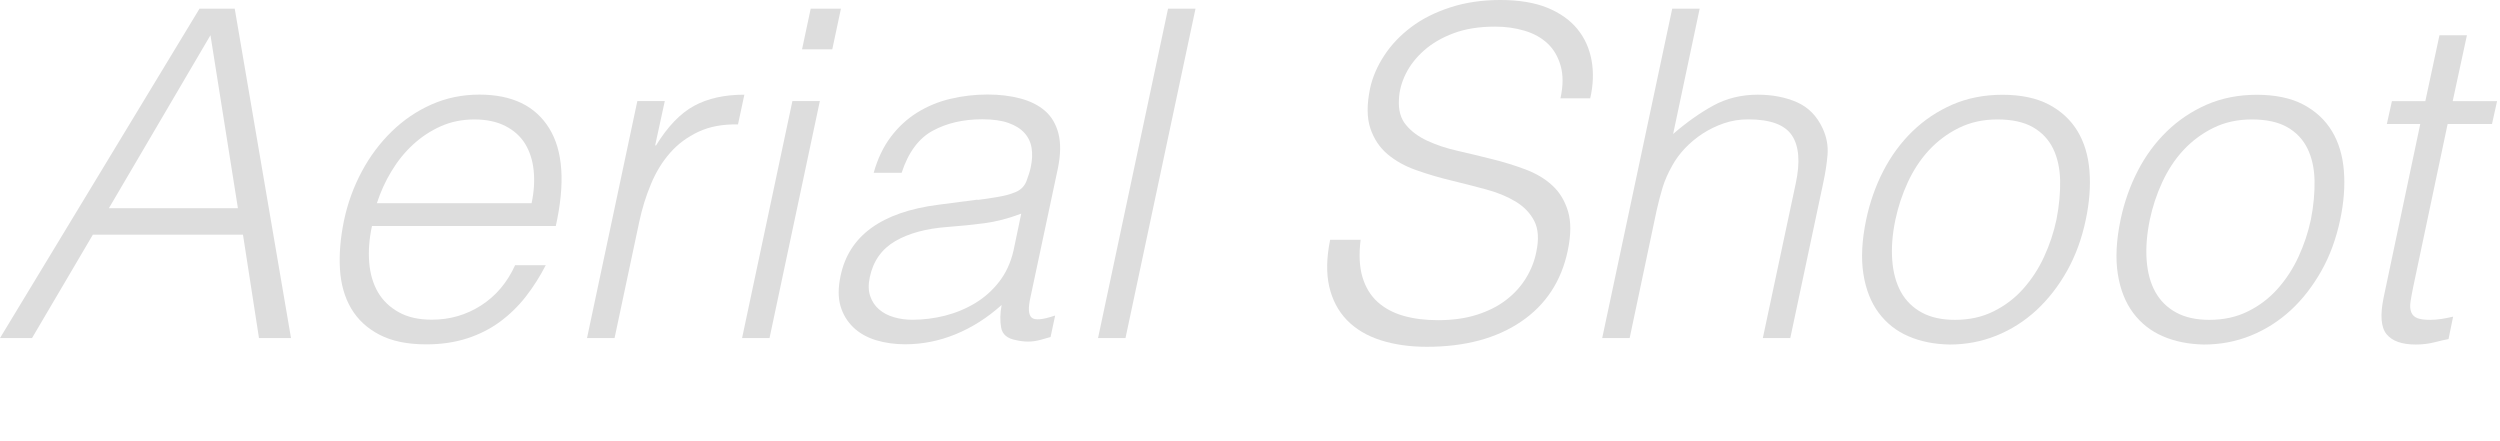 <?xml version="1.0" encoding="UTF-8"?><svg id="_レイヤー_1" xmlns="http://www.w3.org/2000/svg" width="306" height="54" viewBox="0 0 306 54"><defs><style>.cls-1{fill:#ddd;}</style></defs><path class="cls-1" d="m0,41.38L24.42,1.06h4.31l6.89,40.32h-3.92l-1.96-12.66H11.37l-7.45,12.66H0Zm13.33-15.9h15.79l-3.36-21.17-12.43,21.17Z"/><path class="cls-1" d="m45.53,27.66c-.34,1.57-.45,3.05-.34,4.45.11,1.4.47,2.61,1.06,3.64.6,1.03,1.45,1.85,2.55,2.46,1.1.62,2.45.92,4.06.92,2.2,0,4.21-.58,6.02-1.74,1.81-1.16,3.2-2.8,4.17-4.93h3.75c-.71,1.38-1.52,2.66-2.44,3.84-.92,1.18-1.97,2.2-3.16,3.08-1.2.88-2.54,1.56-4.03,2.04-1.49.48-3.16.73-4.98.73-2.31,0-4.23-.39-5.74-1.18-1.51-.78-2.67-1.86-3.47-3.22-.8-1.36-1.26-2.97-1.37-4.82-.11-1.85.06-3.84.5-5.96.45-2.13,1.18-4.12,2.18-5.99s2.23-3.5,3.67-4.9c1.44-1.4,3.06-2.5,4.87-3.3,1.81-.8,3.76-1.2,5.85-1.2,3.99,0,6.84,1.37,8.54,4.12,1.7,2.74,1.97,6.73.81,11.96h-22.51Zm19.54-2.8c.3-1.42.38-2.75.25-4-.13-1.25-.48-2.33-1.04-3.25-.56-.91-1.36-1.64-2.41-2.18-1.05-.54-2.32-.81-3.81-.81s-2.87.28-4.12.84c-1.25.56-2.38,1.31-3.39,2.24-1.01.93-1.89,2.02-2.63,3.25-.75,1.23-1.34,2.54-1.79,3.92h18.93Z"/><path class="cls-1" d="m75.21,41.38h-3.36l6.16-29.01h3.36l-1.18,5.43h.11c1.42-2.31,2.97-3.93,4.65-4.84,1.68-.92,3.73-1.37,6.16-1.37l-.78,3.64c-1.87-.04-3.48.26-4.84.9-1.36.64-2.52,1.49-3.47,2.58-.95,1.08-1.74,2.36-2.35,3.84-.62,1.48-1.09,3.02-1.43,4.62l-3.02,14.22Z"/><path class="cls-1" d="m90.83,41.38l6.16-29.01h3.36l-6.16,29.01h-3.36Zm7.34-35.34l1.06-4.98h3.7l-1.06,4.98h-3.7Z"/><path class="cls-1" d="m119.67,24.47c.63-.07,1.41-.19,2.32-.34s1.69-.35,2.32-.62c.63-.26,1.07-.7,1.32-1.32.24-.62.42-1.18.53-1.71.19-.86.22-1.64.11-2.35-.11-.71-.4-1.33-.87-1.85s-1.12-.93-1.96-1.23c-.84-.3-1.91-.45-3.22-.45-2.32,0-4.33.47-6.05,1.4-1.72.93-2.99,2.65-3.81,5.15h-3.42c.48-1.72,1.18-3.18,2.1-4.4.91-1.21,1.99-2.2,3.22-2.97,1.23-.76,2.58-1.33,4.06-1.68,1.47-.35,3-.53,4.56-.53,1.46,0,2.79.16,4,.48,1.21.32,2.22.82,3.02,1.51.8.69,1.35,1.62,1.65,2.77.3,1.16.28,2.58-.06,4.26l-3.36,15.79c-.3,1.31-.25,2.14.14,2.49.39.36,1.35.27,2.88-.25l-.56,2.63c-.26.08-.66.19-1.2.34-.54.15-1.06.22-1.54.22s-.97-.06-1.46-.17c-1.08-.19-1.7-.7-1.85-1.54-.15-.84-.13-1.76.06-2.77-1.75,1.57-3.63,2.76-5.63,3.58-2,.82-4.06,1.23-6.19,1.23-1.27,0-2.46-.17-3.56-.5-1.1-.34-2.03-.86-2.77-1.57s-1.27-1.58-1.57-2.6c-.3-1.03-.3-2.25,0-3.67,1.01-4.93,5-7.84,11.98-8.74l4.76-.62Zm5.32,1.68c-1.57.6-3.09.99-4.56,1.18-1.48.19-2.96.34-4.45.45-2.61.19-4.75.77-6.41,1.74s-2.7,2.45-3.11,4.42c-.19.9-.17,1.67.06,2.32.22.65.59,1.2,1.09,1.62.5.43,1.11.75,1.82.95.71.21,1.46.31,2.24.31,1.34,0,2.68-.17,4-.5,1.32-.34,2.56-.85,3.7-1.54,1.14-.69,2.12-1.57,2.94-2.63.82-1.06,1.4-2.32,1.74-3.78l.95-4.54Z"/><path class="cls-1" d="m134.4,41.38L142.97,1.06h3.36l-8.57,40.32h-3.36Z"/><path class="cls-1" d="m166.54,29.34c-.22,1.79-.15,3.31.22,4.56.37,1.25.99,2.27,1.85,3.05.86.78,1.92,1.35,3.19,1.71,1.27.36,2.67.53,4.2.53,1.79,0,3.39-.22,4.79-.67,1.4-.45,2.59-1.05,3.58-1.82.99-.76,1.79-1.65,2.41-2.66.62-1.01,1.04-2.07,1.26-3.19.34-1.57.25-2.84-.25-3.81-.5-.97-1.27-1.76-2.3-2.38-1.03-.62-2.23-1.11-3.61-1.48-1.38-.37-2.8-.74-4.26-1.09-1.46-.35-2.88-.77-4.26-1.26-1.38-.48-2.56-1.14-3.53-1.96-.97-.82-1.67-1.88-2.1-3.16-.43-1.29-.44-2.92-.03-4.9.3-1.38.88-2.72,1.74-4.03.86-1.31,1.96-2.46,3.3-3.47,1.34-1.01,2.94-1.81,4.79-2.41,1.85-.6,3.89-.9,6.13-.9s4.19.32,5.74.95c1.55.64,2.77,1.5,3.67,2.6.9,1.1,1.47,2.38,1.74,3.84.26,1.46.21,3.01-.17,4.65h-3.64c.34-1.53.34-2.86.03-3.97-.32-1.12-.85-2.04-1.6-2.74-.75-.71-1.69-1.23-2.83-1.57s-2.34-.5-3.61-.5c-1.94,0-3.63.27-5.07.81-1.44.54-2.64,1.24-3.61,2.1s-1.72,1.81-2.24,2.86c-.52,1.05-.8,2.09-.84,3.14-.08,1.31.21,2.35.87,3.13.65.79,1.52,1.43,2.6,1.93,1.08.5,2.31.92,3.7,1.23,1.38.32,2.78.65,4.2,1.01,1.42.35,2.78.77,4.09,1.26s2.41,1.14,3.3,1.96c.9.82,1.54,1.88,1.93,3.16.39,1.29.38,2.9-.03,4.84-.78,3.73-2.69,6.63-5.71,8.68s-6.87,3.08-11.54,3.08c-2.09,0-3.98-.27-5.66-.81-1.68-.54-3.05-1.36-4.12-2.46-1.06-1.1-1.78-2.46-2.16-4.09-.37-1.62-.34-3.54.11-5.74h3.7Z"/><path class="cls-1" d="m196.11,41.38L204.68,1.06h3.36l-3.25,15.34c1.64-1.42,3.28-2.58,4.9-3.47s3.44-1.34,5.46-1.34c1.79,0,3.39.31,4.79.92,1.4.62,2.46,1.69,3.16,3.22.48,1.04.68,2.12.59,3.22-.09,1.1-.27,2.25-.53,3.45l-4.03,18.98h-3.36l4.03-18.93c.56-2.61.4-4.57-.47-5.88-.88-1.31-2.66-1.96-5.35-1.96-1.05,0-2.04.16-2.97.48-.93.32-1.8.74-2.6,1.26-.8.52-1.52,1.12-2.16,1.79-.63.67-1.16,1.38-1.57,2.13-.52.93-.92,1.83-1.18,2.69-.26.86-.5,1.79-.73,2.8l-3.3,15.62h-3.36Z"/><path class="cls-1" d="m238.61,42.17c-1.87-.04-3.54-.37-5.01-1.01-1.47-.63-2.69-1.59-3.64-2.86-.95-1.27-1.58-2.86-1.88-4.76-.3-1.9-.19-4.12.34-6.66.45-2.13,1.15-4.12,2.1-5.96s2.14-3.46,3.56-4.84c1.42-1.38,3.05-2.47,4.9-3.28,1.85-.8,3.89-1.2,6.13-1.2s4.17.4,5.68,1.2c1.51.8,2.68,1.89,3.5,3.25.82,1.36,1.31,2.98,1.46,4.84.15,1.87,0,3.86-.45,5.99-.48,2.32-1.25,4.41-2.29,6.27-1.05,1.87-2.3,3.47-3.75,4.82-1.46,1.34-3.09,2.38-4.9,3.11-1.81.73-3.72,1.09-5.74,1.09Zm13.1-15.29c.34-1.72.48-3.32.45-4.82-.04-1.49-.33-2.79-.87-3.89s-1.36-1.97-2.46-2.6c-1.1-.63-2.55-.95-4.34-.95s-3.33.35-4.73,1.04-2.62,1.61-3.67,2.74c-1.05,1.14-1.9,2.45-2.58,3.92s-1.18,3-1.51,4.56c-.38,1.79-.5,3.44-.39,4.96s.47,2.81,1.06,3.89c.6,1.08,1.45,1.92,2.55,2.52s2.46.9,4.06.9c1.75,0,3.33-.34,4.73-1.04,1.4-.69,2.61-1.61,3.64-2.77,1.03-1.16,1.88-2.46,2.55-3.92.67-1.46,1.18-2.97,1.51-4.54Z"/><path class="cls-1" d="m269.75,42.17c-1.87-.04-3.54-.37-5.01-1.01-1.47-.63-2.69-1.59-3.64-2.86-.95-1.27-1.58-2.86-1.88-4.76-.3-1.9-.19-4.12.34-6.66.45-2.13,1.15-4.12,2.1-5.96.95-1.85,2.14-3.46,3.56-4.84,1.42-1.38,3.05-2.47,4.9-3.28,1.85-.8,3.89-1.2,6.13-1.2s4.17.4,5.68,1.2c1.51.8,2.68,1.89,3.5,3.25.82,1.36,1.31,2.98,1.46,4.84.15,1.87,0,3.86-.45,5.99-.49,2.32-1.25,4.41-2.3,6.27s-2.29,3.47-3.75,4.82c-1.46,1.34-3.09,2.38-4.9,3.11-1.81.73-3.72,1.09-5.74,1.09Zm13.1-15.29c.34-1.72.48-3.32.45-4.82-.04-1.49-.33-2.79-.87-3.89-.54-1.1-1.36-1.97-2.46-2.6s-2.55-.95-4.34-.95-3.33.35-4.73,1.04c-1.4.69-2.62,1.61-3.67,2.74s-1.9,2.45-2.58,3.92-1.18,3-1.51,4.56c-.37,1.79-.5,3.44-.39,4.96.11,1.51.46,2.81,1.06,3.89.6,1.08,1.45,1.92,2.55,2.52,1.1.6,2.46.9,4.06.9,1.75,0,3.33-.34,4.73-1.04,1.4-.69,2.61-1.61,3.64-2.77,1.03-1.16,1.88-2.46,2.55-3.92.67-1.46,1.18-2.97,1.51-4.54Z"/><path class="cls-1" d="m299.71,41.5c-.41.07-.98.21-1.71.39-.73.19-1.5.28-2.32.28-1.68,0-2.87-.42-3.56-1.26-.69-.84-.81-2.34-.36-4.51l4.48-21.22h-4.09l.62-2.8h4.09l1.73-8.06h3.36l-1.74,8.06h5.43l-.62,2.8h-5.43l-4.2,19.88c-.15.71-.26,1.33-.34,1.85s-.05.95.08,1.29.37.58.73.73c.35.15.89.22,1.6.22.45,0,.9-.04,1.37-.11.46-.07.94-.17,1.43-.28l-.56,2.74Z"/></svg>